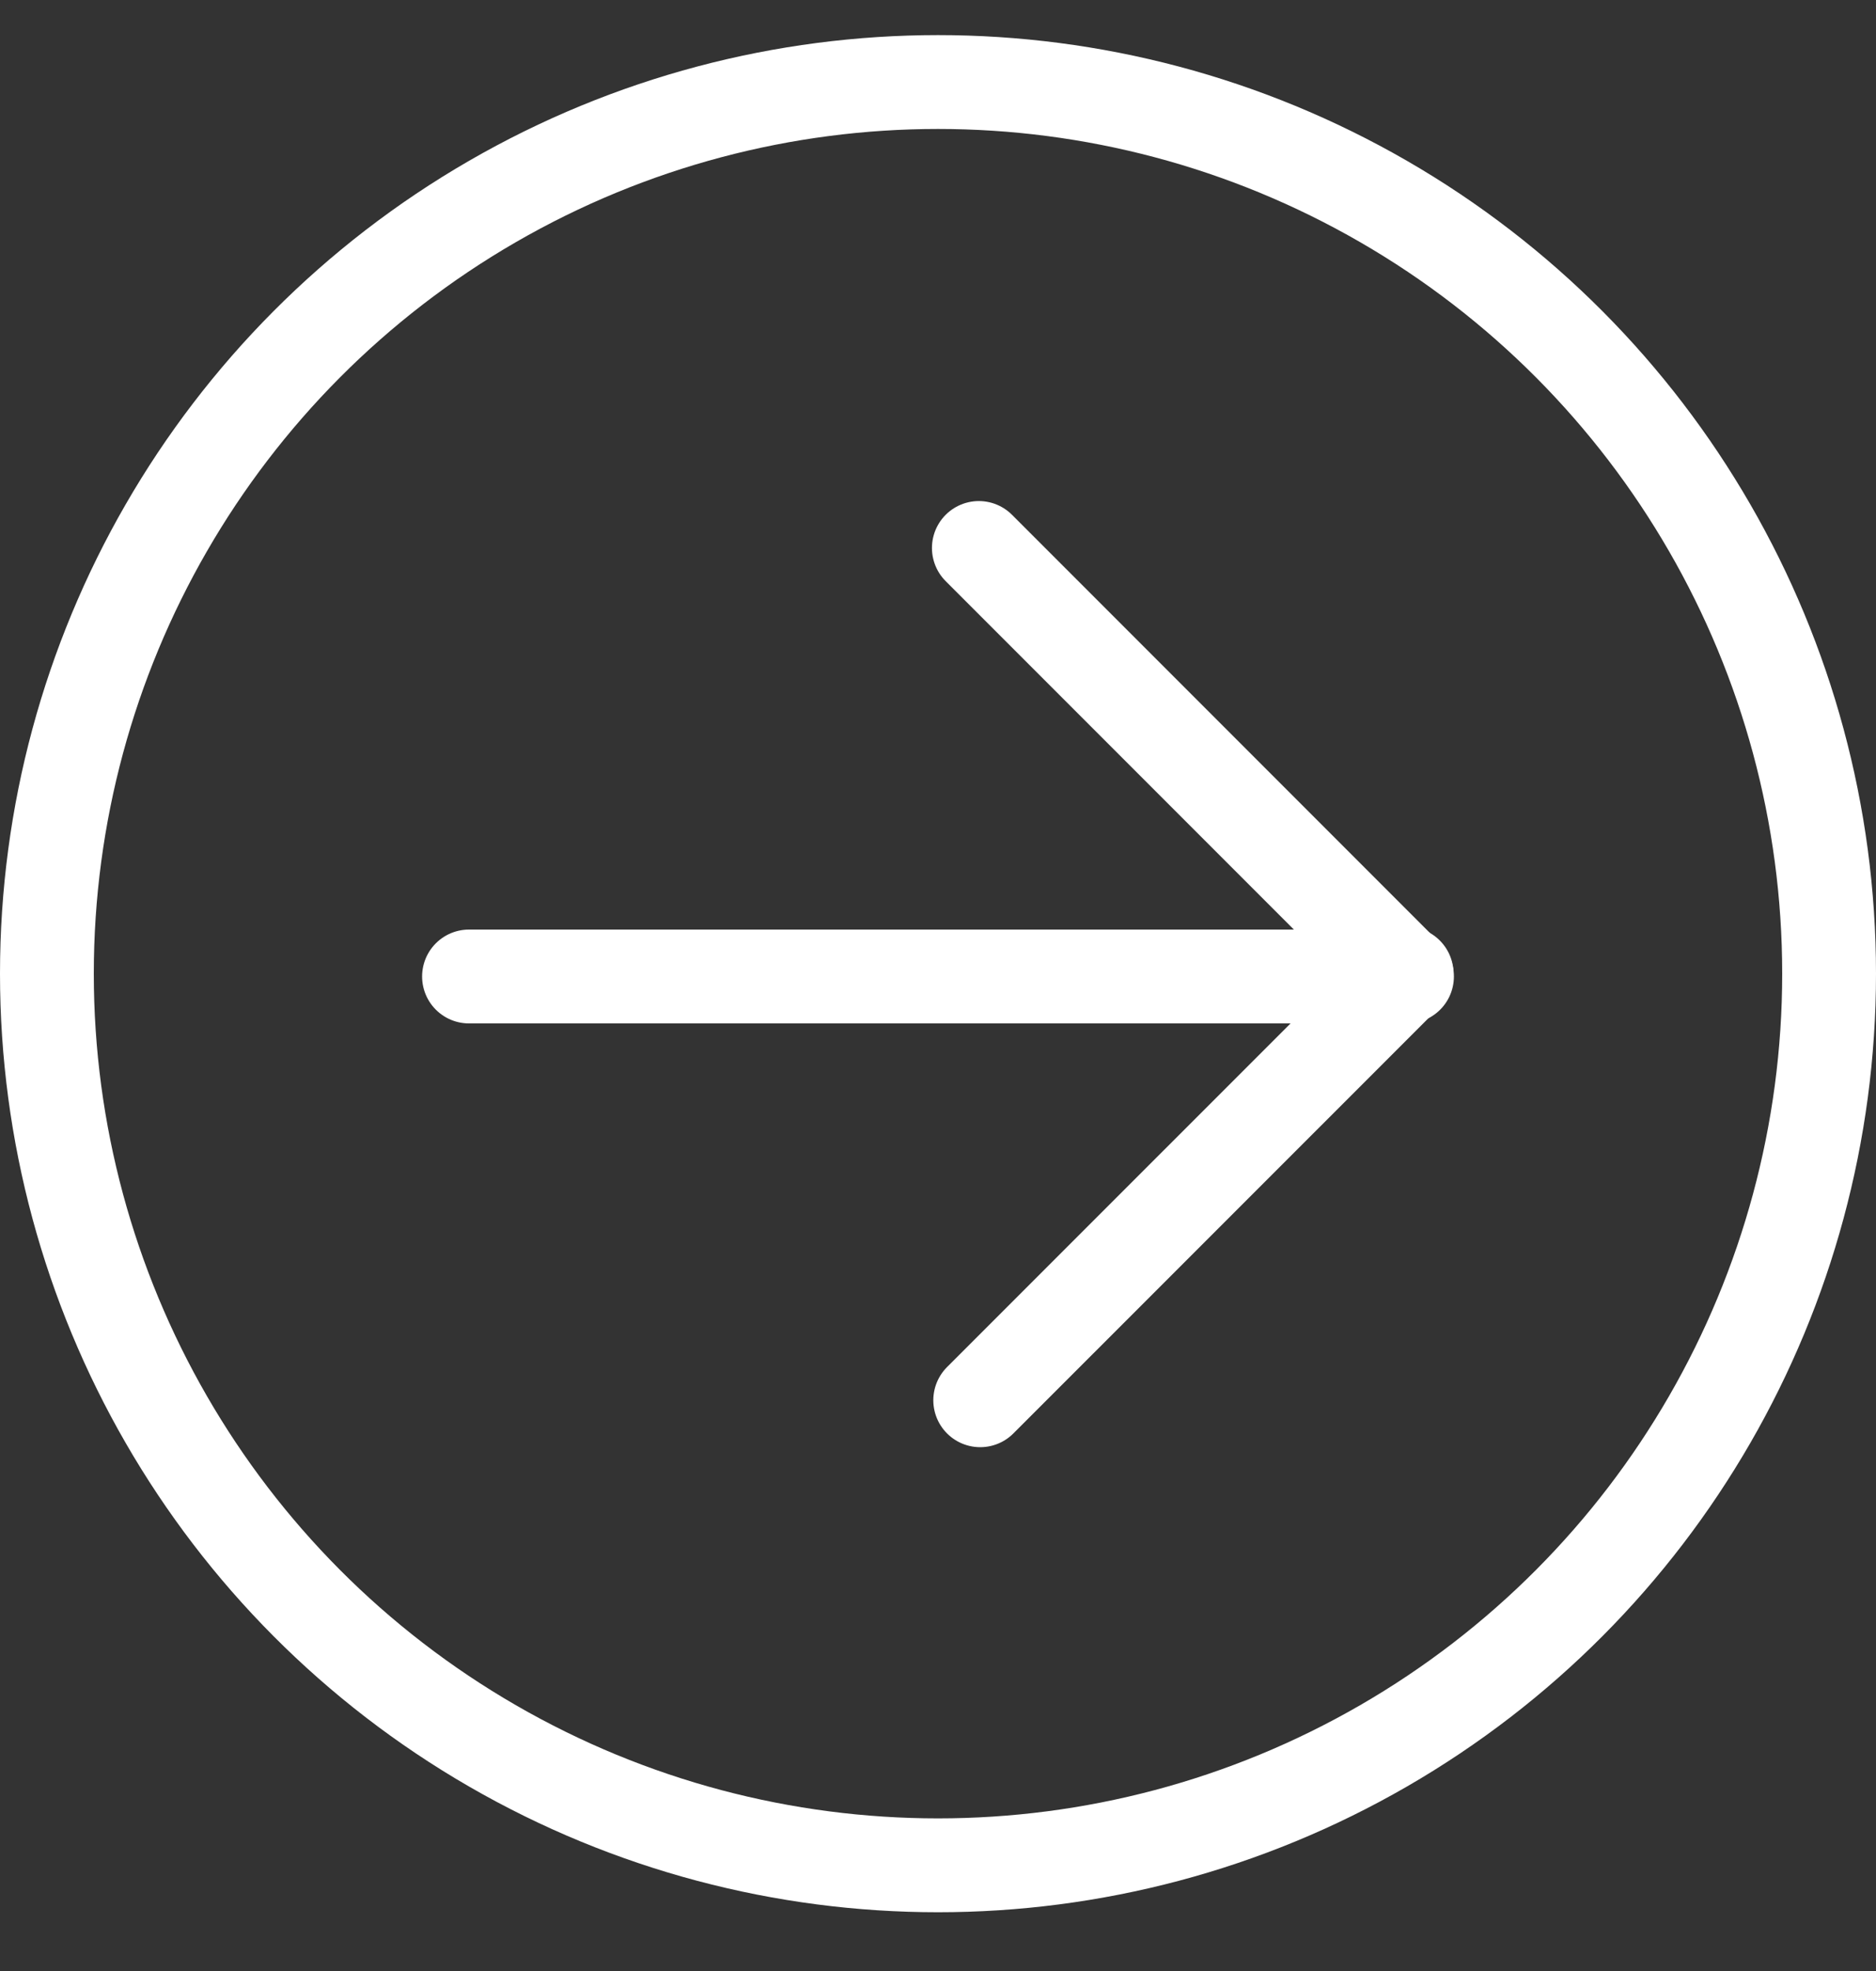 <svg width="20" height="21" viewBox="0 0 20 21" fill="none" xmlns="http://www.w3.org/2000/svg">
<rect x="0" y="0" width="20" height="21" fill="#333333" stroke="none"/>
<circle cx="10" cy="10.374" r="9.5" stroke="white"/>
<line x1="5" y1="10.404" x2="15" y2="10.404" stroke="white" stroke-linecap="round"/>
<line x1="10.45" y1="14.919" x2="14.996" y2="10.374" stroke="white" stroke-linecap="round"/>
<line x1="0.5" y1="-0.5" x2="6.928" y2="-0.5" transform="matrix(-0.707 -0.707 -0.707 0.707 14.98 11.09)" stroke="white" stroke-linecap="round"/>
</svg>
